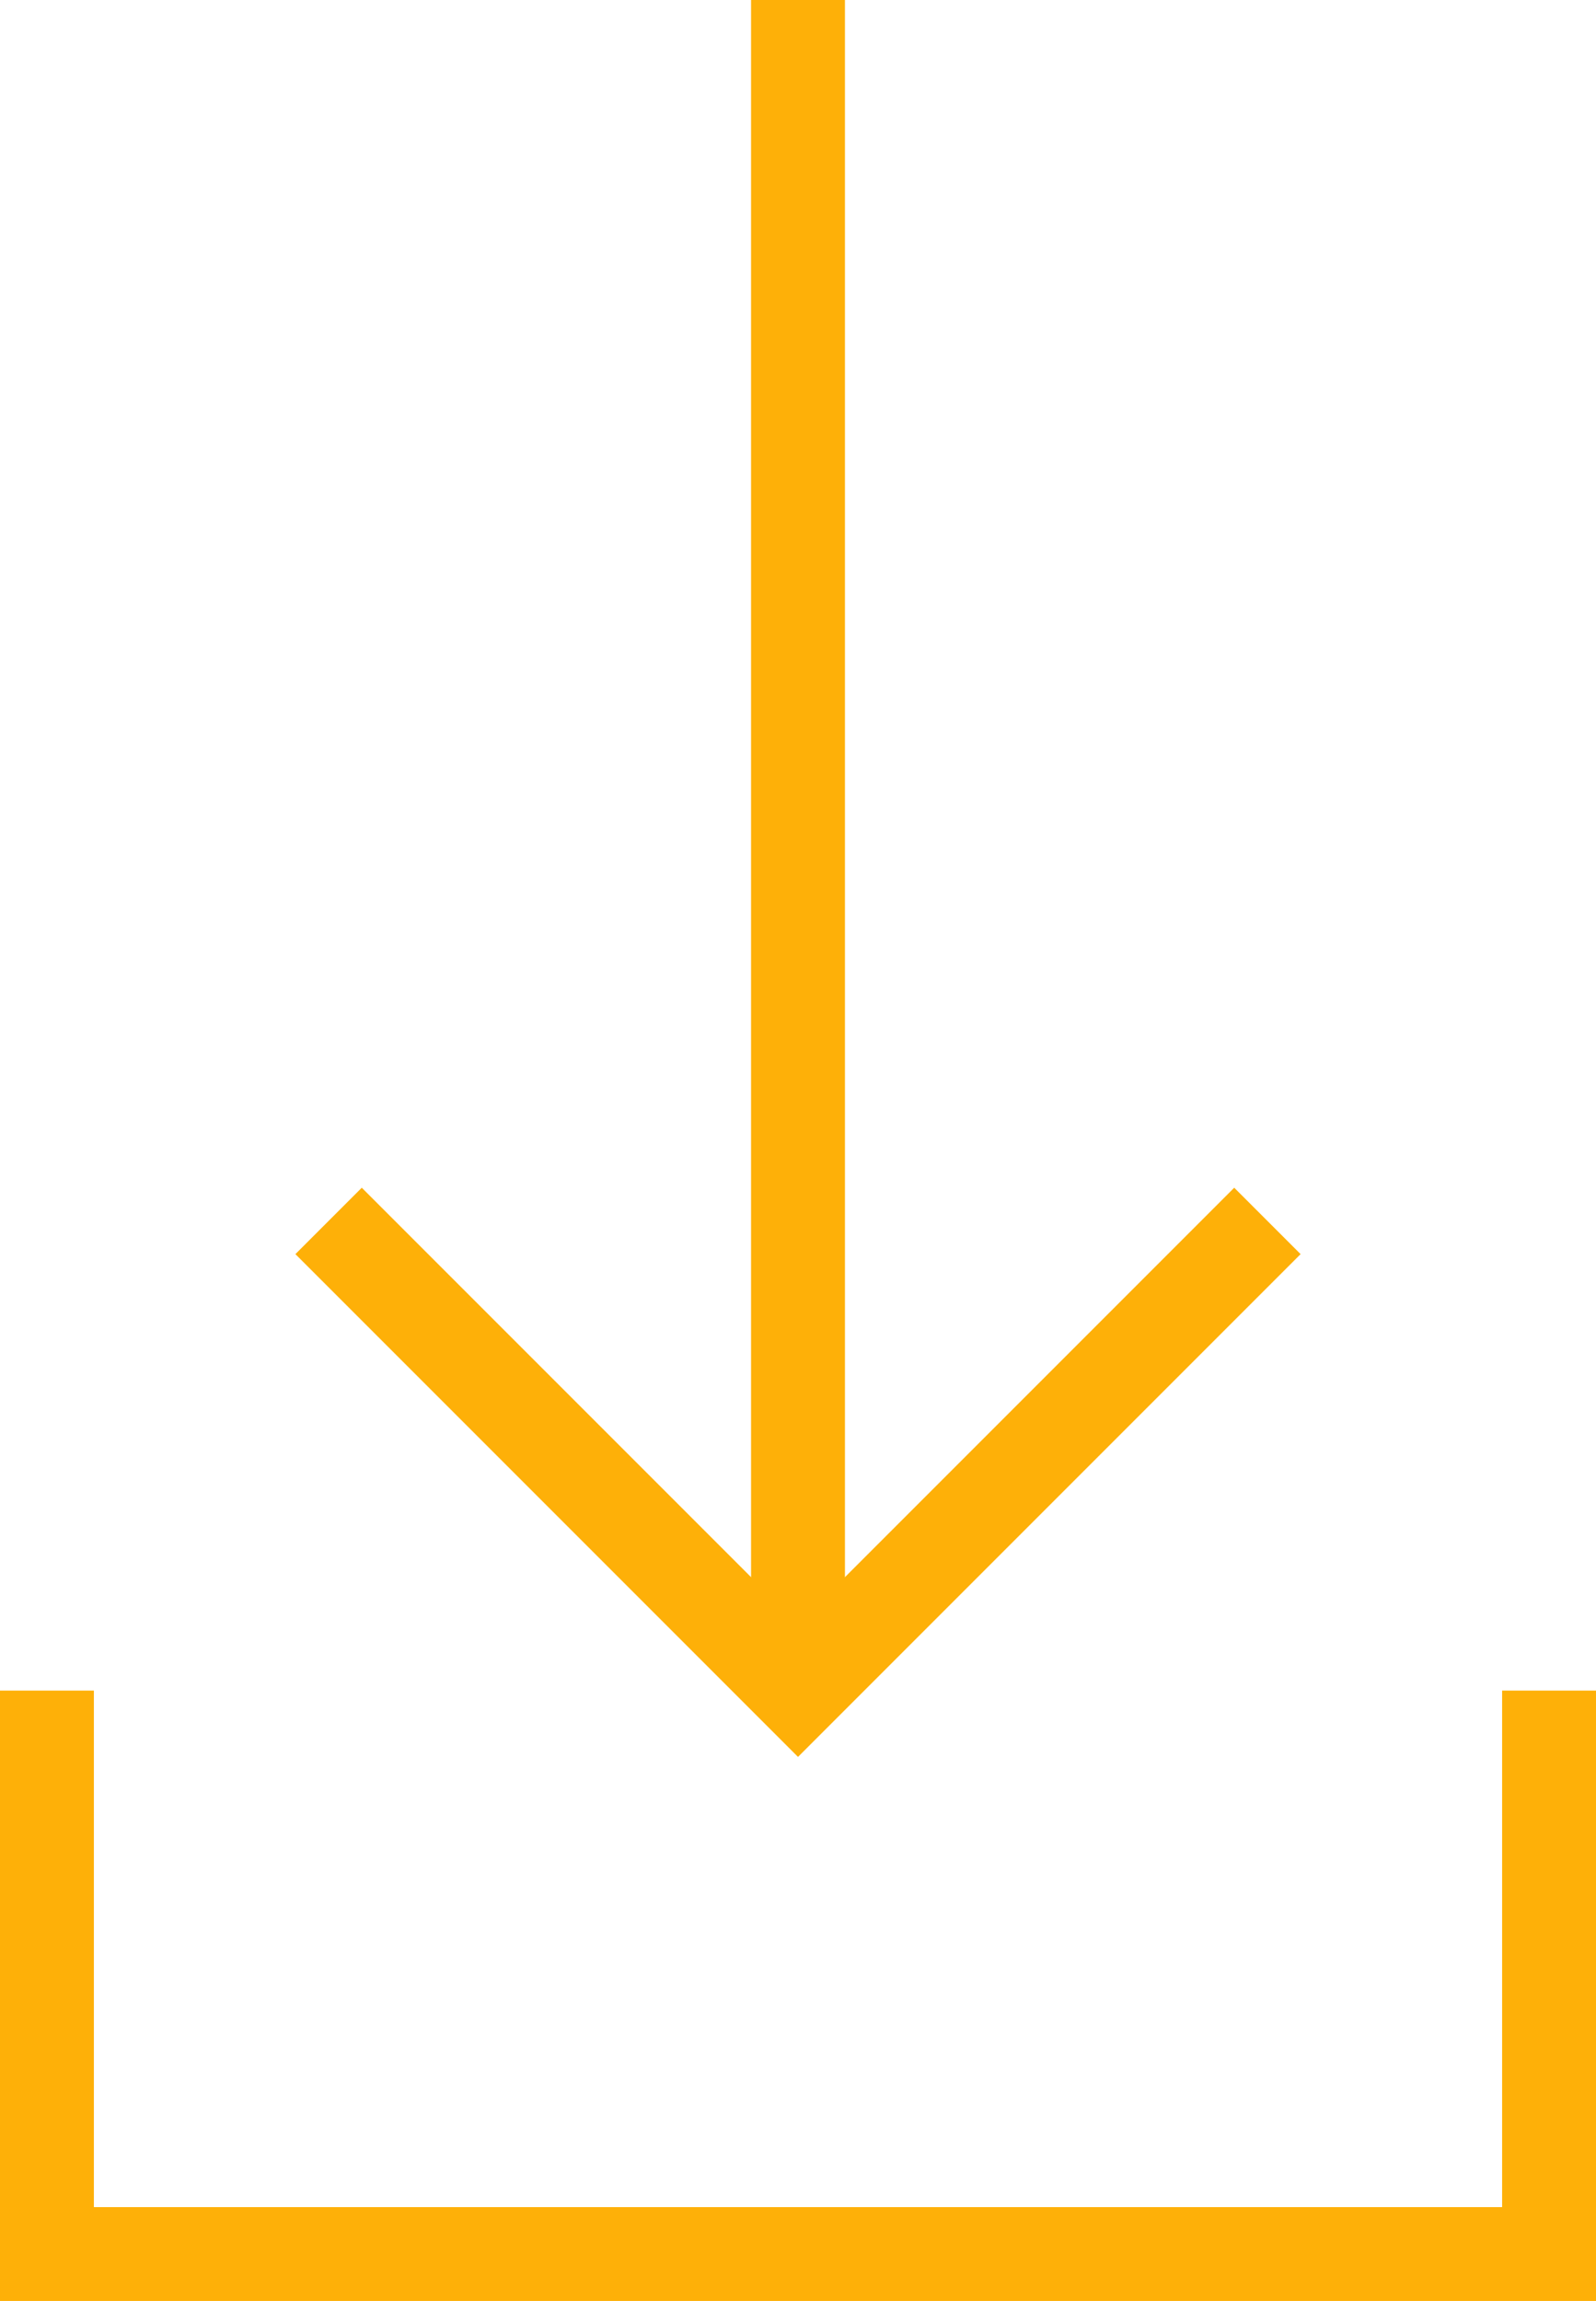<svg xmlns="http://www.w3.org/2000/svg" width="17" height="24.5" viewBox="0 0 17 24.5">
  <g id="Download_icon" data-name="Download icon" transform="translate(0.5)">
    <line id="Line_28" data-name="Line 28" y2="18" transform="translate(8)" fill="none" stroke="#feb008" stroke-miterlimit="10" stroke-width="1"/>
    <path id="Path_80" data-name="Path 80" d="M1358.764,625.334l-5,5-5-5" transform="translate(-1345.764 -612.334)" fill="none" stroke="#feb008" stroke-miterlimit="10" stroke-width="1"/>
    <path id="Path_81" data-name="Path 81" d="M1332.326,667.7v6h-16v-6" transform="translate(-1316.326 -649.699)" fill="none" stroke="#feb008" stroke-miterlimit="10" stroke-width="1"/>
  </g>
</svg>
